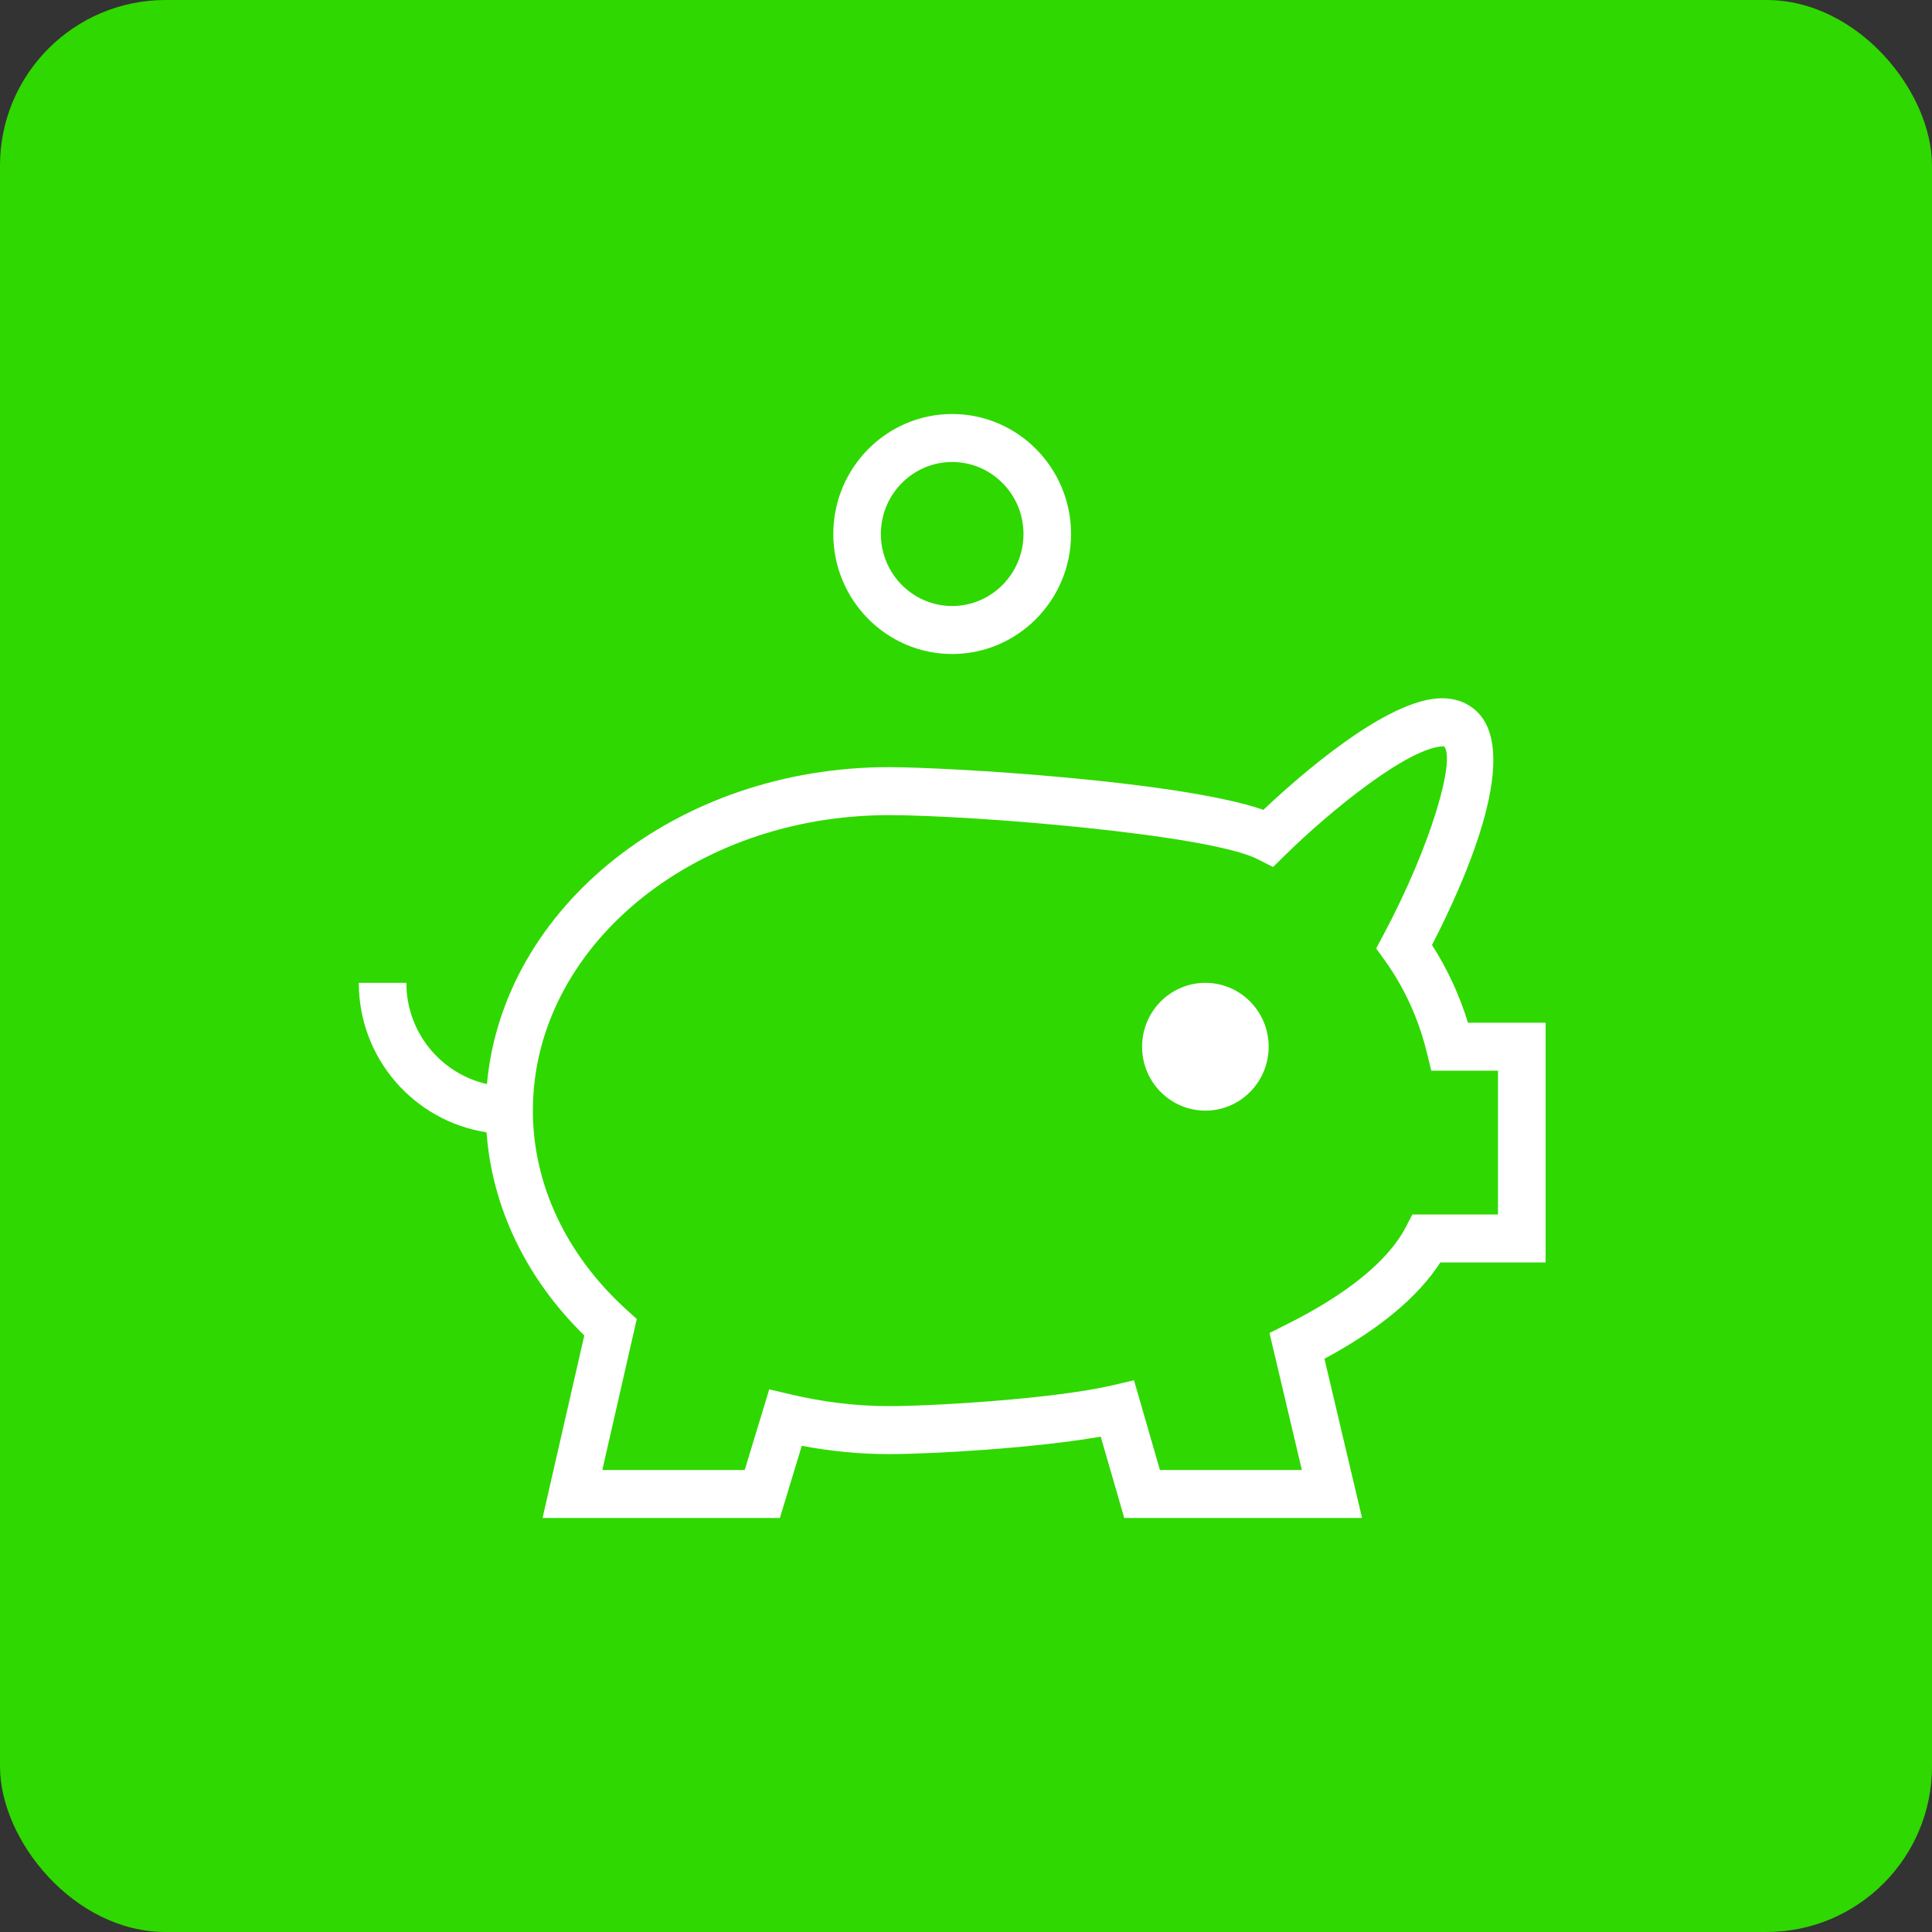 <svg xmlns="http://www.w3.org/2000/svg" width="70" height="70" viewBox="0 0 70 70"><rect x="0" y="0" width="70" height="70" fill="#333333" stroke="none"/><g fill="none" fill-rule="evenodd"><rect width="70" height="70" fill="#2FD800" rx="6"/><g fill="#FFF" fill-rule="nonzero" transform="translate(13 15)"><path d="M40.188 22.056C39.878 21.05 39.442 20.108 38.884 19.24 40.133 16.817 42.232 12.077 40.366 10.656 40.054 10.419 39.677 10.299 39.244 10.299 37.261 10.299 34.043 13.144 32.775 14.341 29.691 13.278 21.248 12.795 19.208 12.795 11.527 12.795 5.224 17.864 4.643 24.277 2.975 23.903 1.723 22.405 1.723 20.61L0 20.61C0 23.358 2.014 25.623 4.628 26.026 4.829 28.743 6.057 31.318 8.17 33.386L6.657 40 15.256 40 16.05 37.384C17.104 37.584 18.164 37.685 19.206 37.685 20.784 37.685 24.507 37.468 26.881 37.052L27.734 40 36.35 40 34.987 34.23C36.968 33.165 38.376 31.995 39.186 30.741L43 30.741 43 22.056 40.188 22.056 40.188 22.056ZM41.277 29.002 38.173 29.002 37.93 29.468C37.303 30.675 35.809 31.894 33.611 32.988L32.996 33.296 34.169 38.261 29.026 38.261 28.087 35.01 27.295 35.195C25.214 35.68 20.86 35.946 19.208 35.946 18.036 35.946 16.841 35.803 15.655 35.523L14.871 35.339 13.982 38.261 8.823 38.261 10.072 32.79 9.694 32.449C7.51 30.463 6.307 27.903 6.307 25.238 6.307 19.336 12.094 14.534 19.206 14.534 22.18 14.534 30.806 15.224 32.575 16.134L33.125 16.414 33.566 15.981C35.228 14.344 38.087 12.04 39.32 12.04 39.32 12.04 39.322 12.04 39.322 12.04 39.74 12.513 38.867 15.607 37.118 18.883L36.862 19.363 37.179 19.805C37.887 20.793 38.398 21.915 38.696 23.132L38.858 23.793 41.275 23.793 41.275 29.002 41.277 29.002ZM21.499 8.696C23.873 8.696 25.806 6.746 25.806 4.348 25.806 1.95 23.873 0 21.499 0 19.125 0 17.192 1.95 17.192 4.348 17.192 6.746 19.125 8.696 21.499 8.696ZM21.499 1.739C22.924 1.739 24.083 2.91 24.083 4.348 24.083 5.786 22.924 6.957 21.499 6.957 20.074 6.957 18.915 5.786 18.915 4.348 18.915 2.91 20.074 1.739 21.499 1.739Z"/><ellipse cx="30.673" cy="22.925" rx="2.293" ry="2.315"/></g></g></svg>